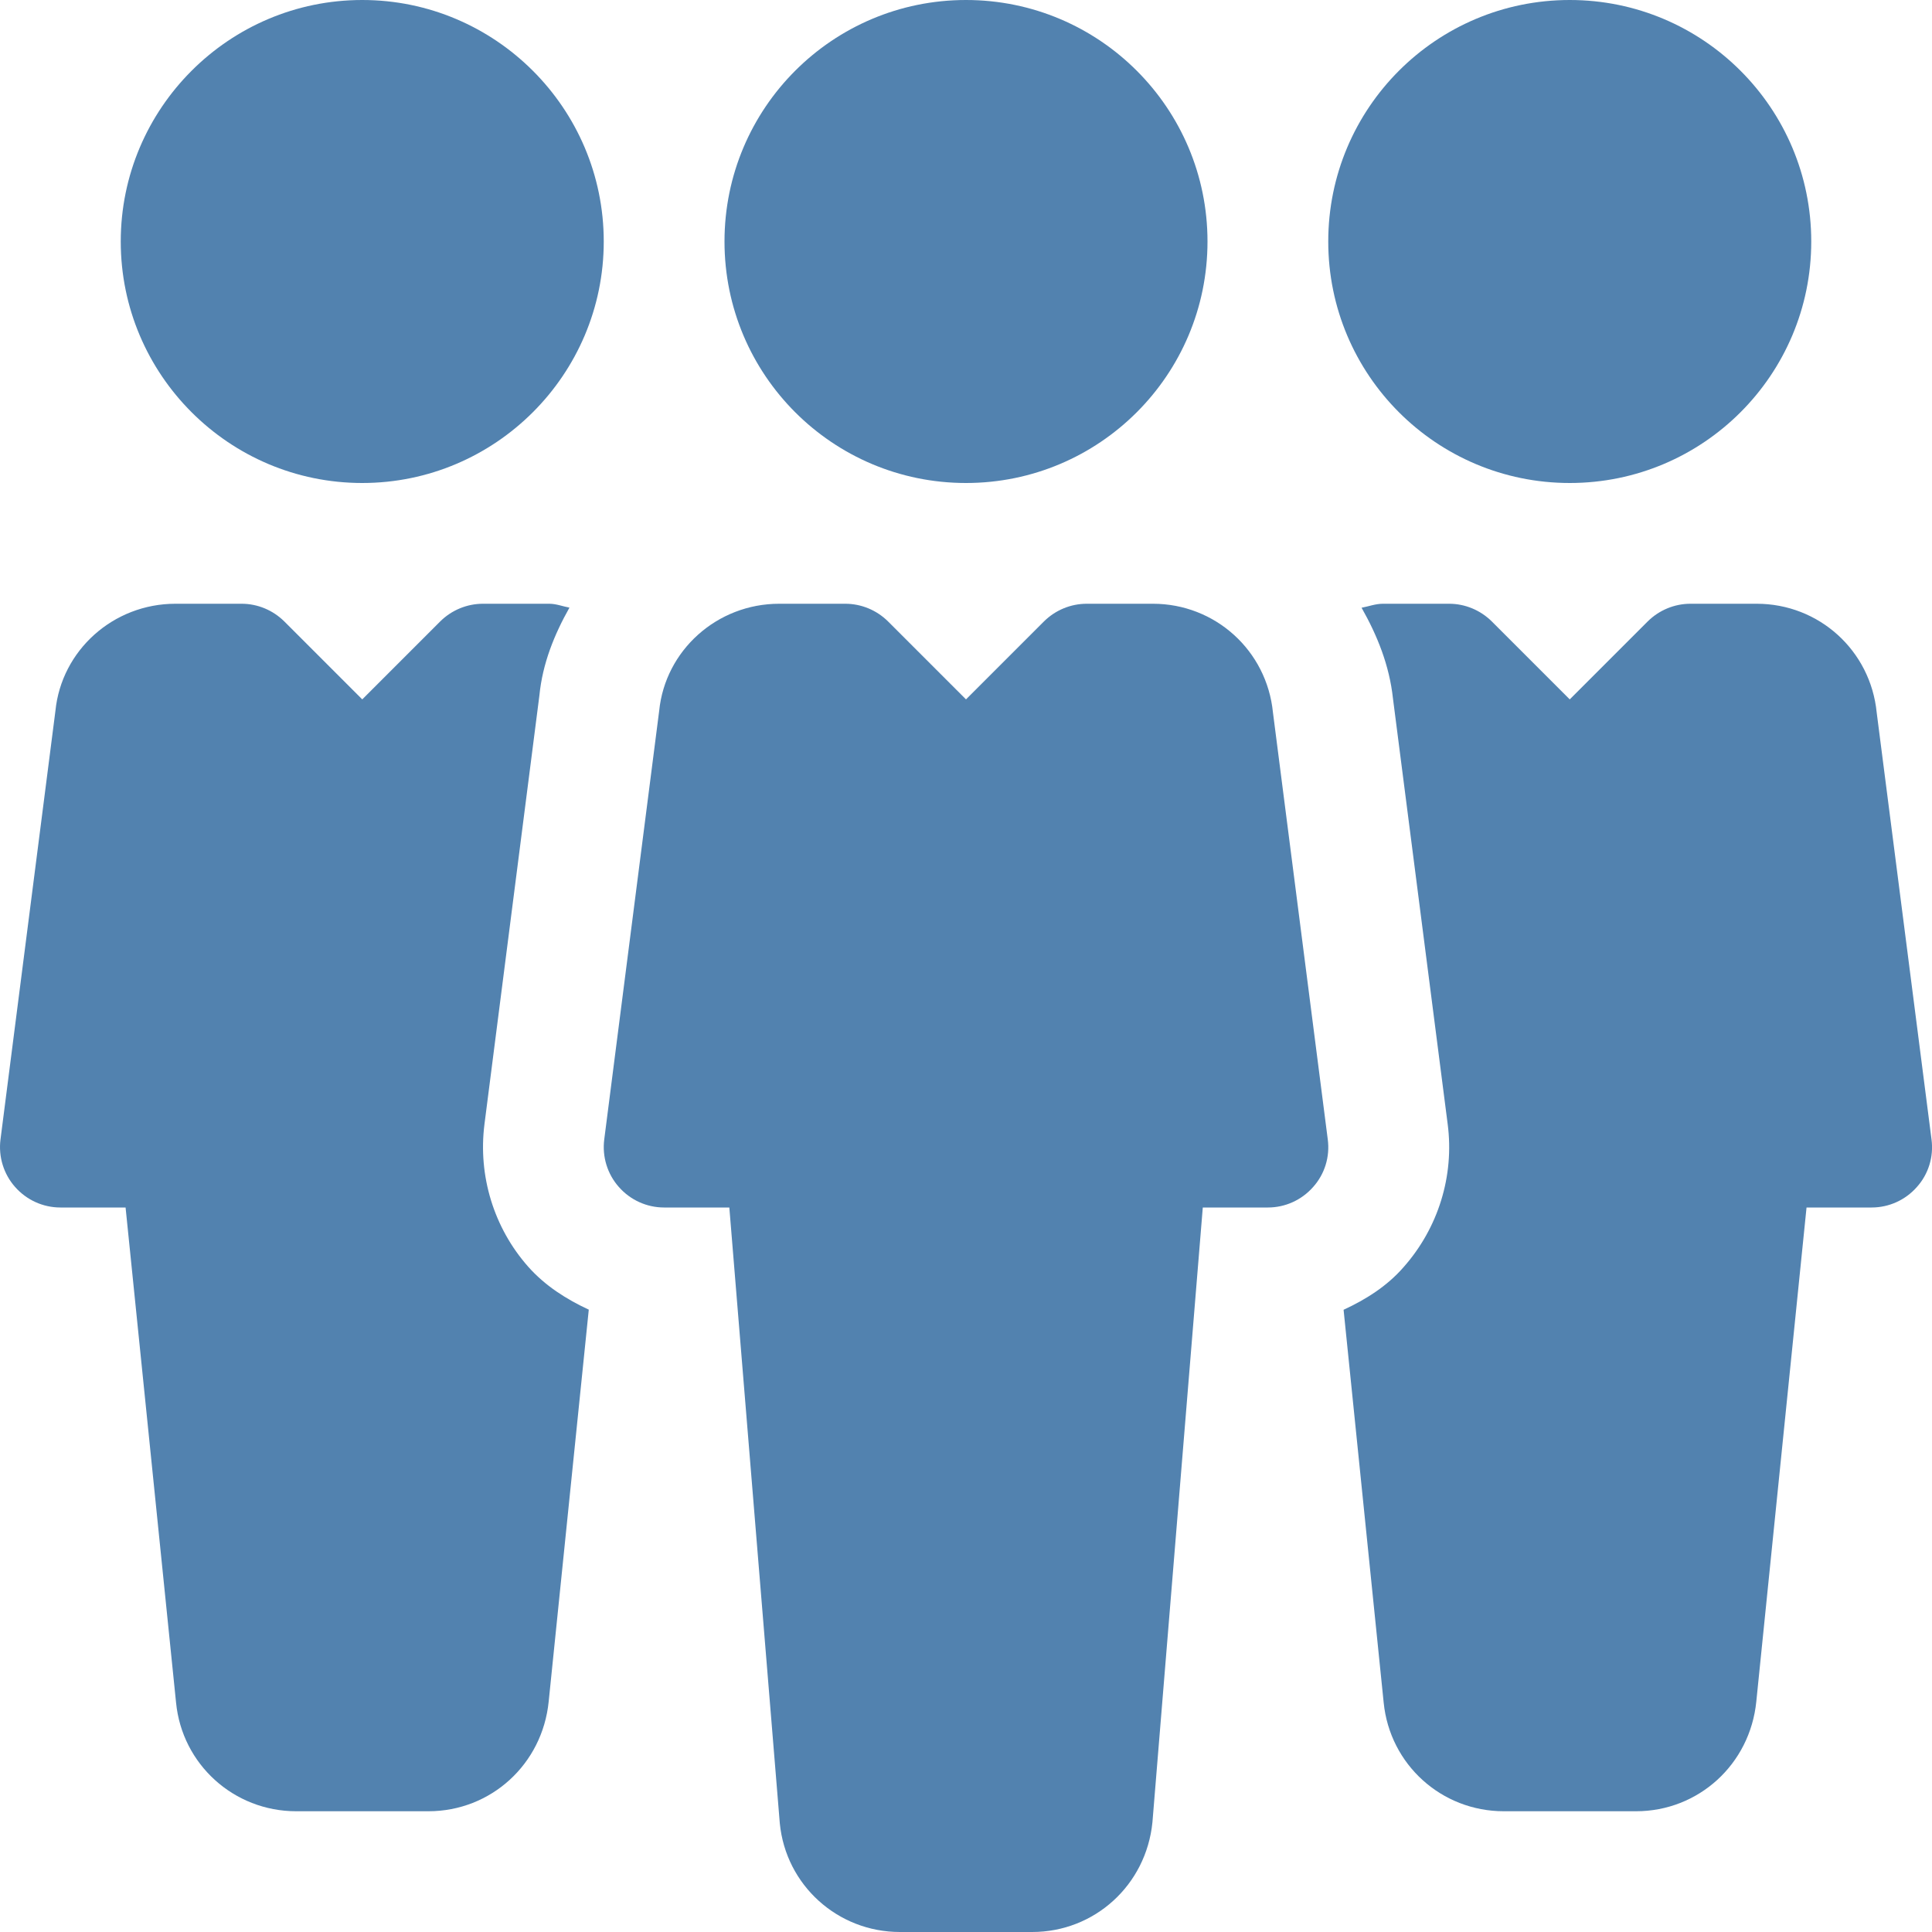 <svg width="16" height="16" viewBox="0 0 16 16" fill="none" xmlns="http://www.w3.org/2000/svg">
<path d="M8 4C9.104 4 10 3.105 10 2C10 0.895 9.104 0 8 0C6.895 0 6 0.895 6 2C6 3.105 6.895 4 8 4Z" fill="#5282AF"/>
<path d="M10.996 9.436L10.542 5.9C10.491 5.387 10.063 5 9.548 5H9C8.867 5 8.74 5.053 8.646 5.146L8 5.792L7.354 5.146C7.26 5.053 7.133 5 7 5H6.453C5.937 5 5.509 5.387 5.459 5.887L5.004 9.437C4.986 9.579 5.03 9.723 5.125 9.83C5.22 9.938 5.356 10 5.5 10H6.04L6.458 15.1C6.508 15.612 6.937 16 7.453 16H8.548C9.064 16 9.492 15.612 9.544 15.091L9.961 10H10.5C10.644 10 10.78 9.938 10.875 9.83C10.971 9.723 11.015 9.579 10.996 9.436Z" fill="#5282AF"/>
<path d="M13 4C14.104 4 15 3.105 15 2C15 0.895 14.104 0 13 0C11.895 0 11 0.895 11 2C11 3.105 11.895 4 13 4Z" fill="#5282AF"/>
<path d="M3 0C1.897 0 1 0.897 1 2C1 3.103 1.897 4 3 4C4.102 4 5 3.103 5 2C5 0.897 4.102 0 3 0Z" fill="#5282AF"/>
<path d="M15.996 9.436L15.542 5.901C15.491 5.387 15.064 5 14.548 5H14C13.867 5 13.74 5.053 13.646 5.146L13 5.792L12.354 5.146C12.26 5.053 12.133 5 12.001 5H11.453C11.391 5 11.335 5.022 11.276 5.033C11.405 5.261 11.506 5.508 11.536 5.785L11.989 9.309C12.045 9.738 11.911 10.17 11.623 10.495C11.487 10.651 11.313 10.761 11.127 10.847L11.459 14.1C11.51 14.613 11.938 15 12.454 15H13.549C14.065 15 14.493 14.612 14.545 14.091L14.961 10H15.5C15.644 10 15.78 9.938 15.875 9.83C15.971 9.723 16.015 9.579 15.996 9.436Z" fill="#5282AF"/>
<path d="M4.374 10.49C4.09 10.169 3.958 9.738 4.012 9.311L4.467 5.76C4.493 5.494 4.591 5.254 4.716 5.032C4.66 5.022 4.607 5 4.548 5H4C3.867 5 3.74 5.053 3.646 5.146L3 5.792L2.354 5.146C2.26 5.053 2.133 5 2.001 5H1.453C0.937 5 0.509 5.387 0.459 5.887L0.004 9.437C-0.014 9.579 0.03 9.723 0.125 9.83C0.22 9.938 0.357 10 0.5 10H1.04L1.458 14.1C1.508 14.612 1.937 15 2.453 15H3.548C4.064 15 4.492 14.612 4.544 14.091L4.876 10.846C4.689 10.759 4.514 10.648 4.374 10.49Z" fill="#5282AF"/>
</svg>
